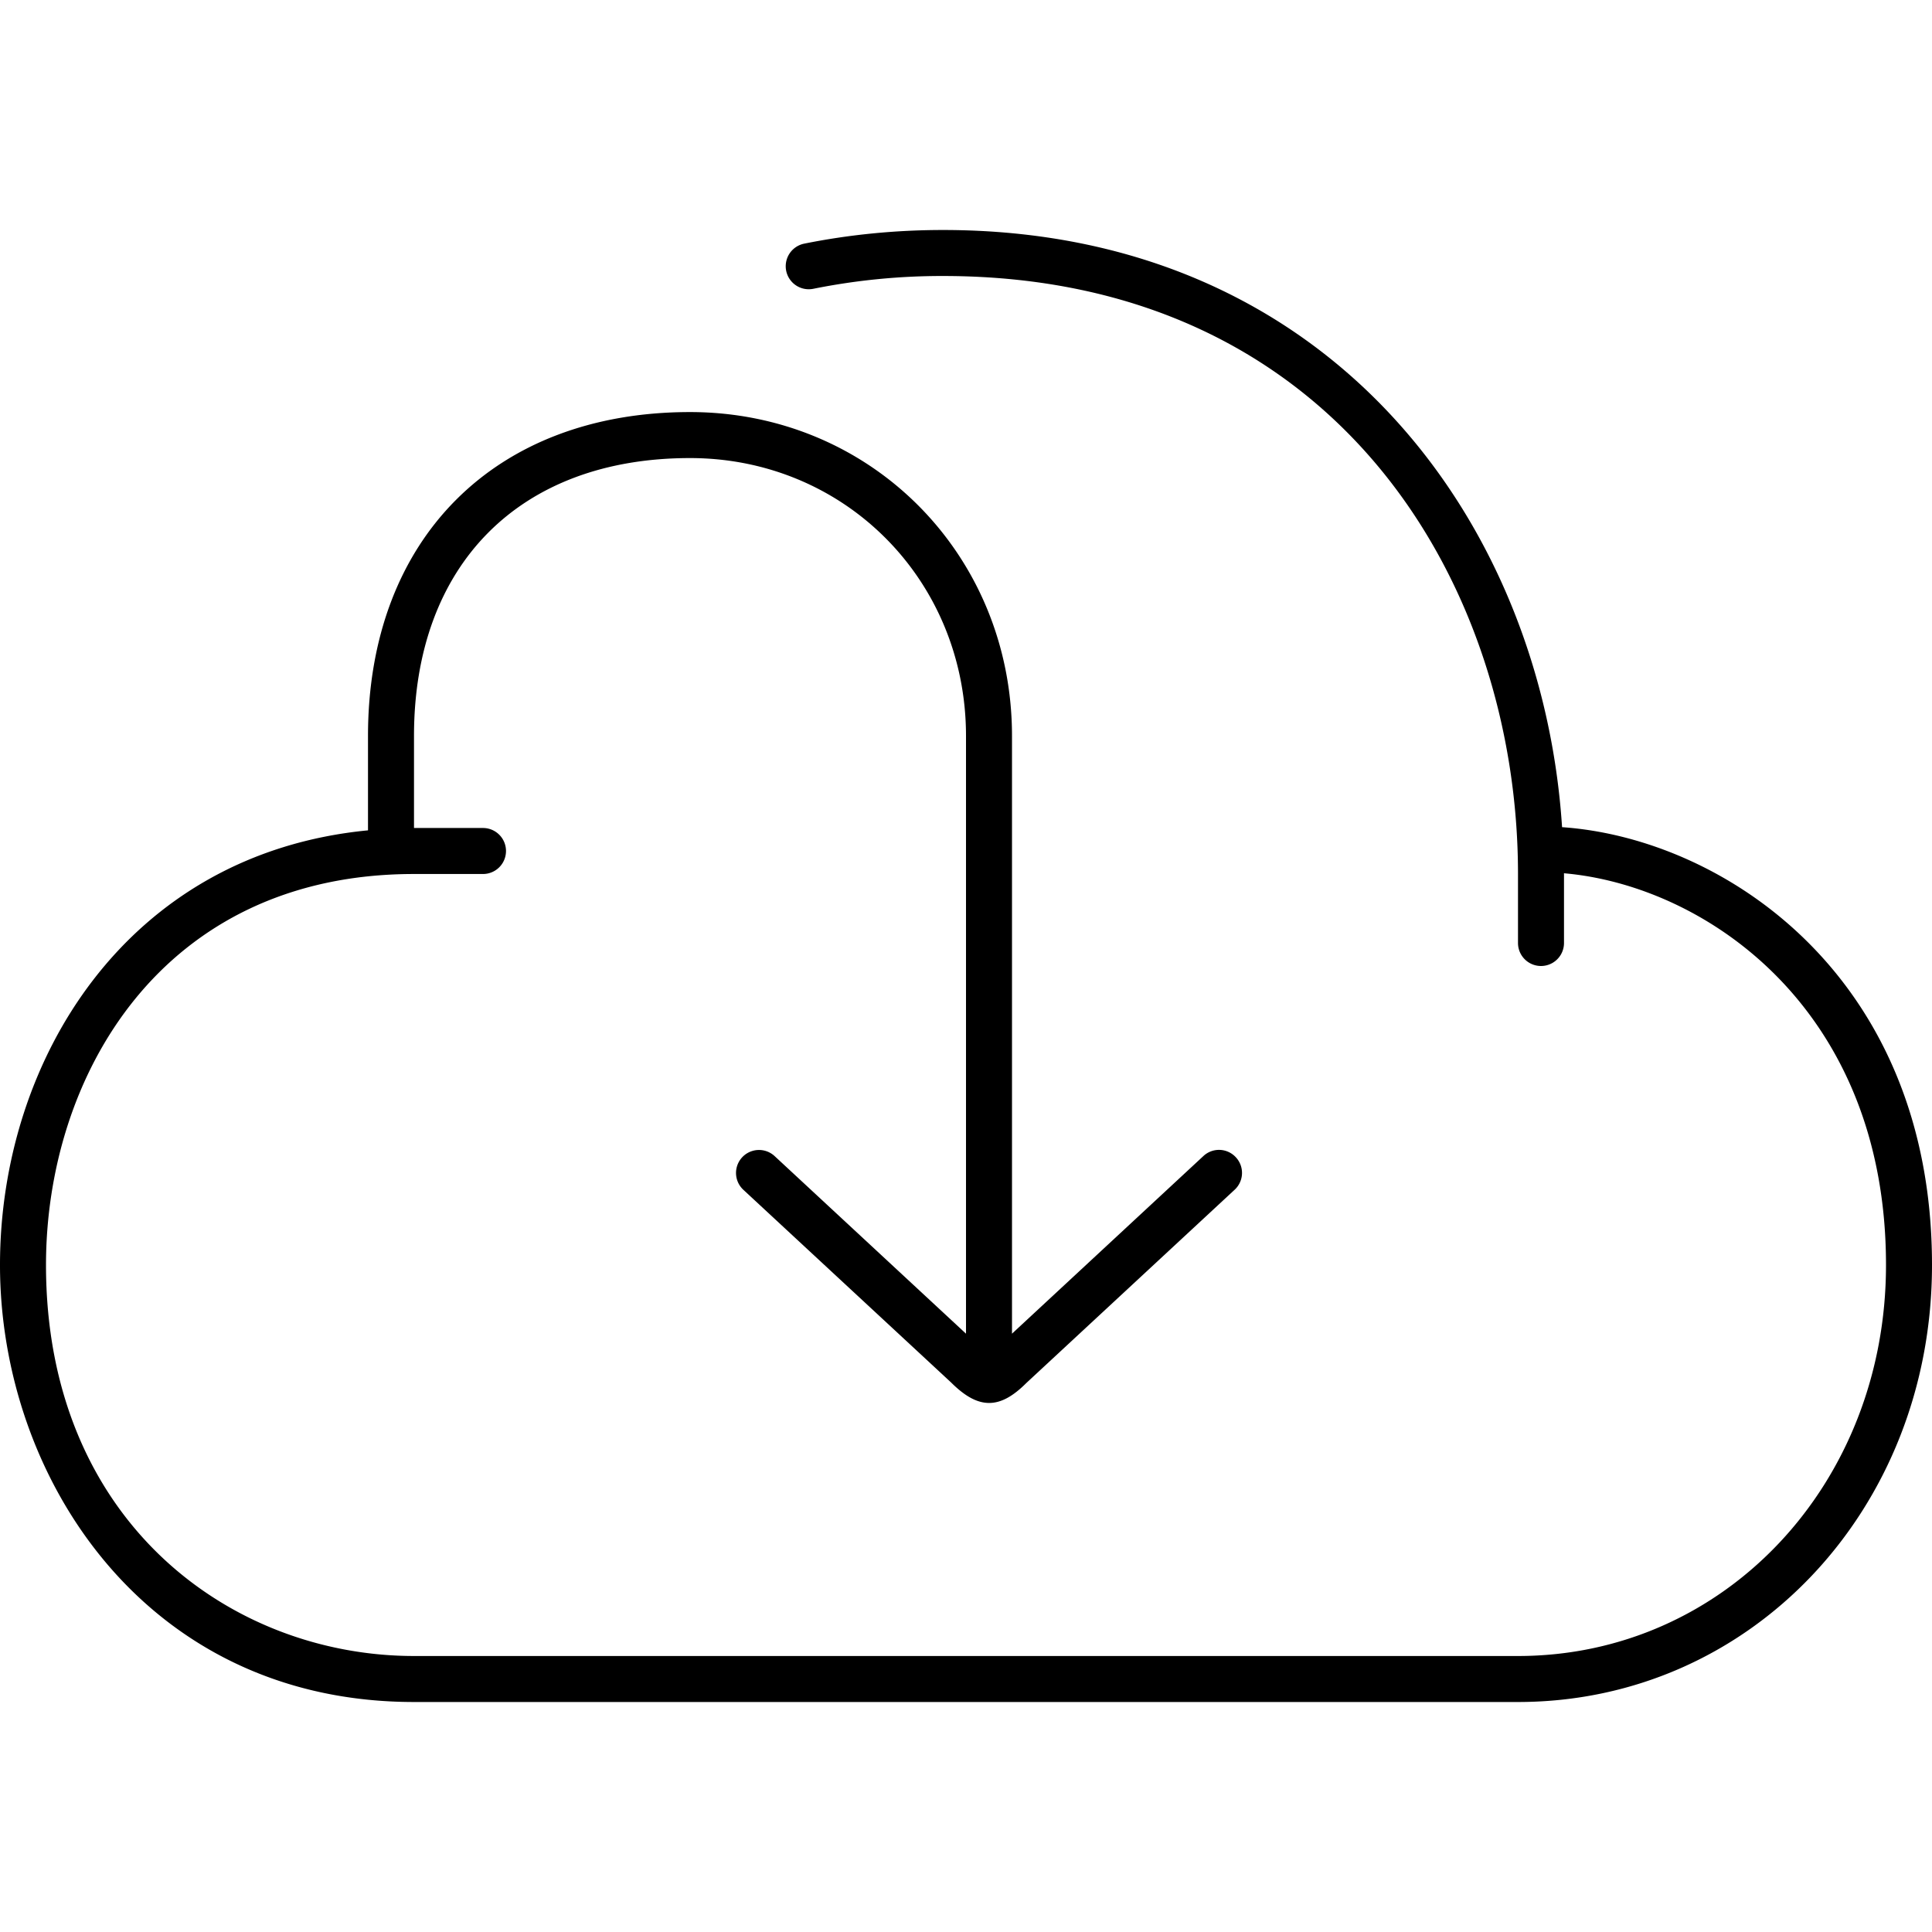 <?xml version="1.0" encoding="iso-8859-1"?>
<!-- Generator: www.svgicons.com -->
<svg xmlns="http://www.w3.org/2000/svg" width="800" height="800" viewBox="0 0 42 32">
<path fill="currentColor" d="M33.958 12.982C33.528 6.372 28.931 0 20.5 0c-1.029 0-2.044.1-3.018.297a.5.5 0 0 0 .199.981A14.156 14.156 0 0 1 20.5 1C29.088 1 33 7.739 33 14v1.5a.5.5 0 0 0 1 0V14l-.001-.016C37.062 14.248 41 16.916 41 22.5c0 4.767-3.514 8.5-8 8.5H9c-3.976 0-8-2.92-8-8.5C1 18.406 3.504 14 9 14h1.5a.5.5 0 0 0 0-1H9v-2c0-3.727 2.299-6.042 6-6.042c3.364 0 6 2.654 6 6.042v12.993l-4.16-3.86a.499.499 0 1 0-.68.732l4.516 4.189c.299.298.563.445.827.445c.261 0 .52-.145.808-.433l4.529-4.202a.498.498 0 0 0 .026-.706a.497.497 0 0 0-.706-.026L22 23.993V11c0-3.949-3.075-7.042-7-7.042c-4.252 0-7 2.764-7 7.042v2.051c-5.255.508-8 5.003-8 9.449C0 27.105 3.154 32 9 32h24c5.047 0 9-4.173 9-9.5c0-6.304-4.557-9.278-8.042-9.518"/>
</svg>